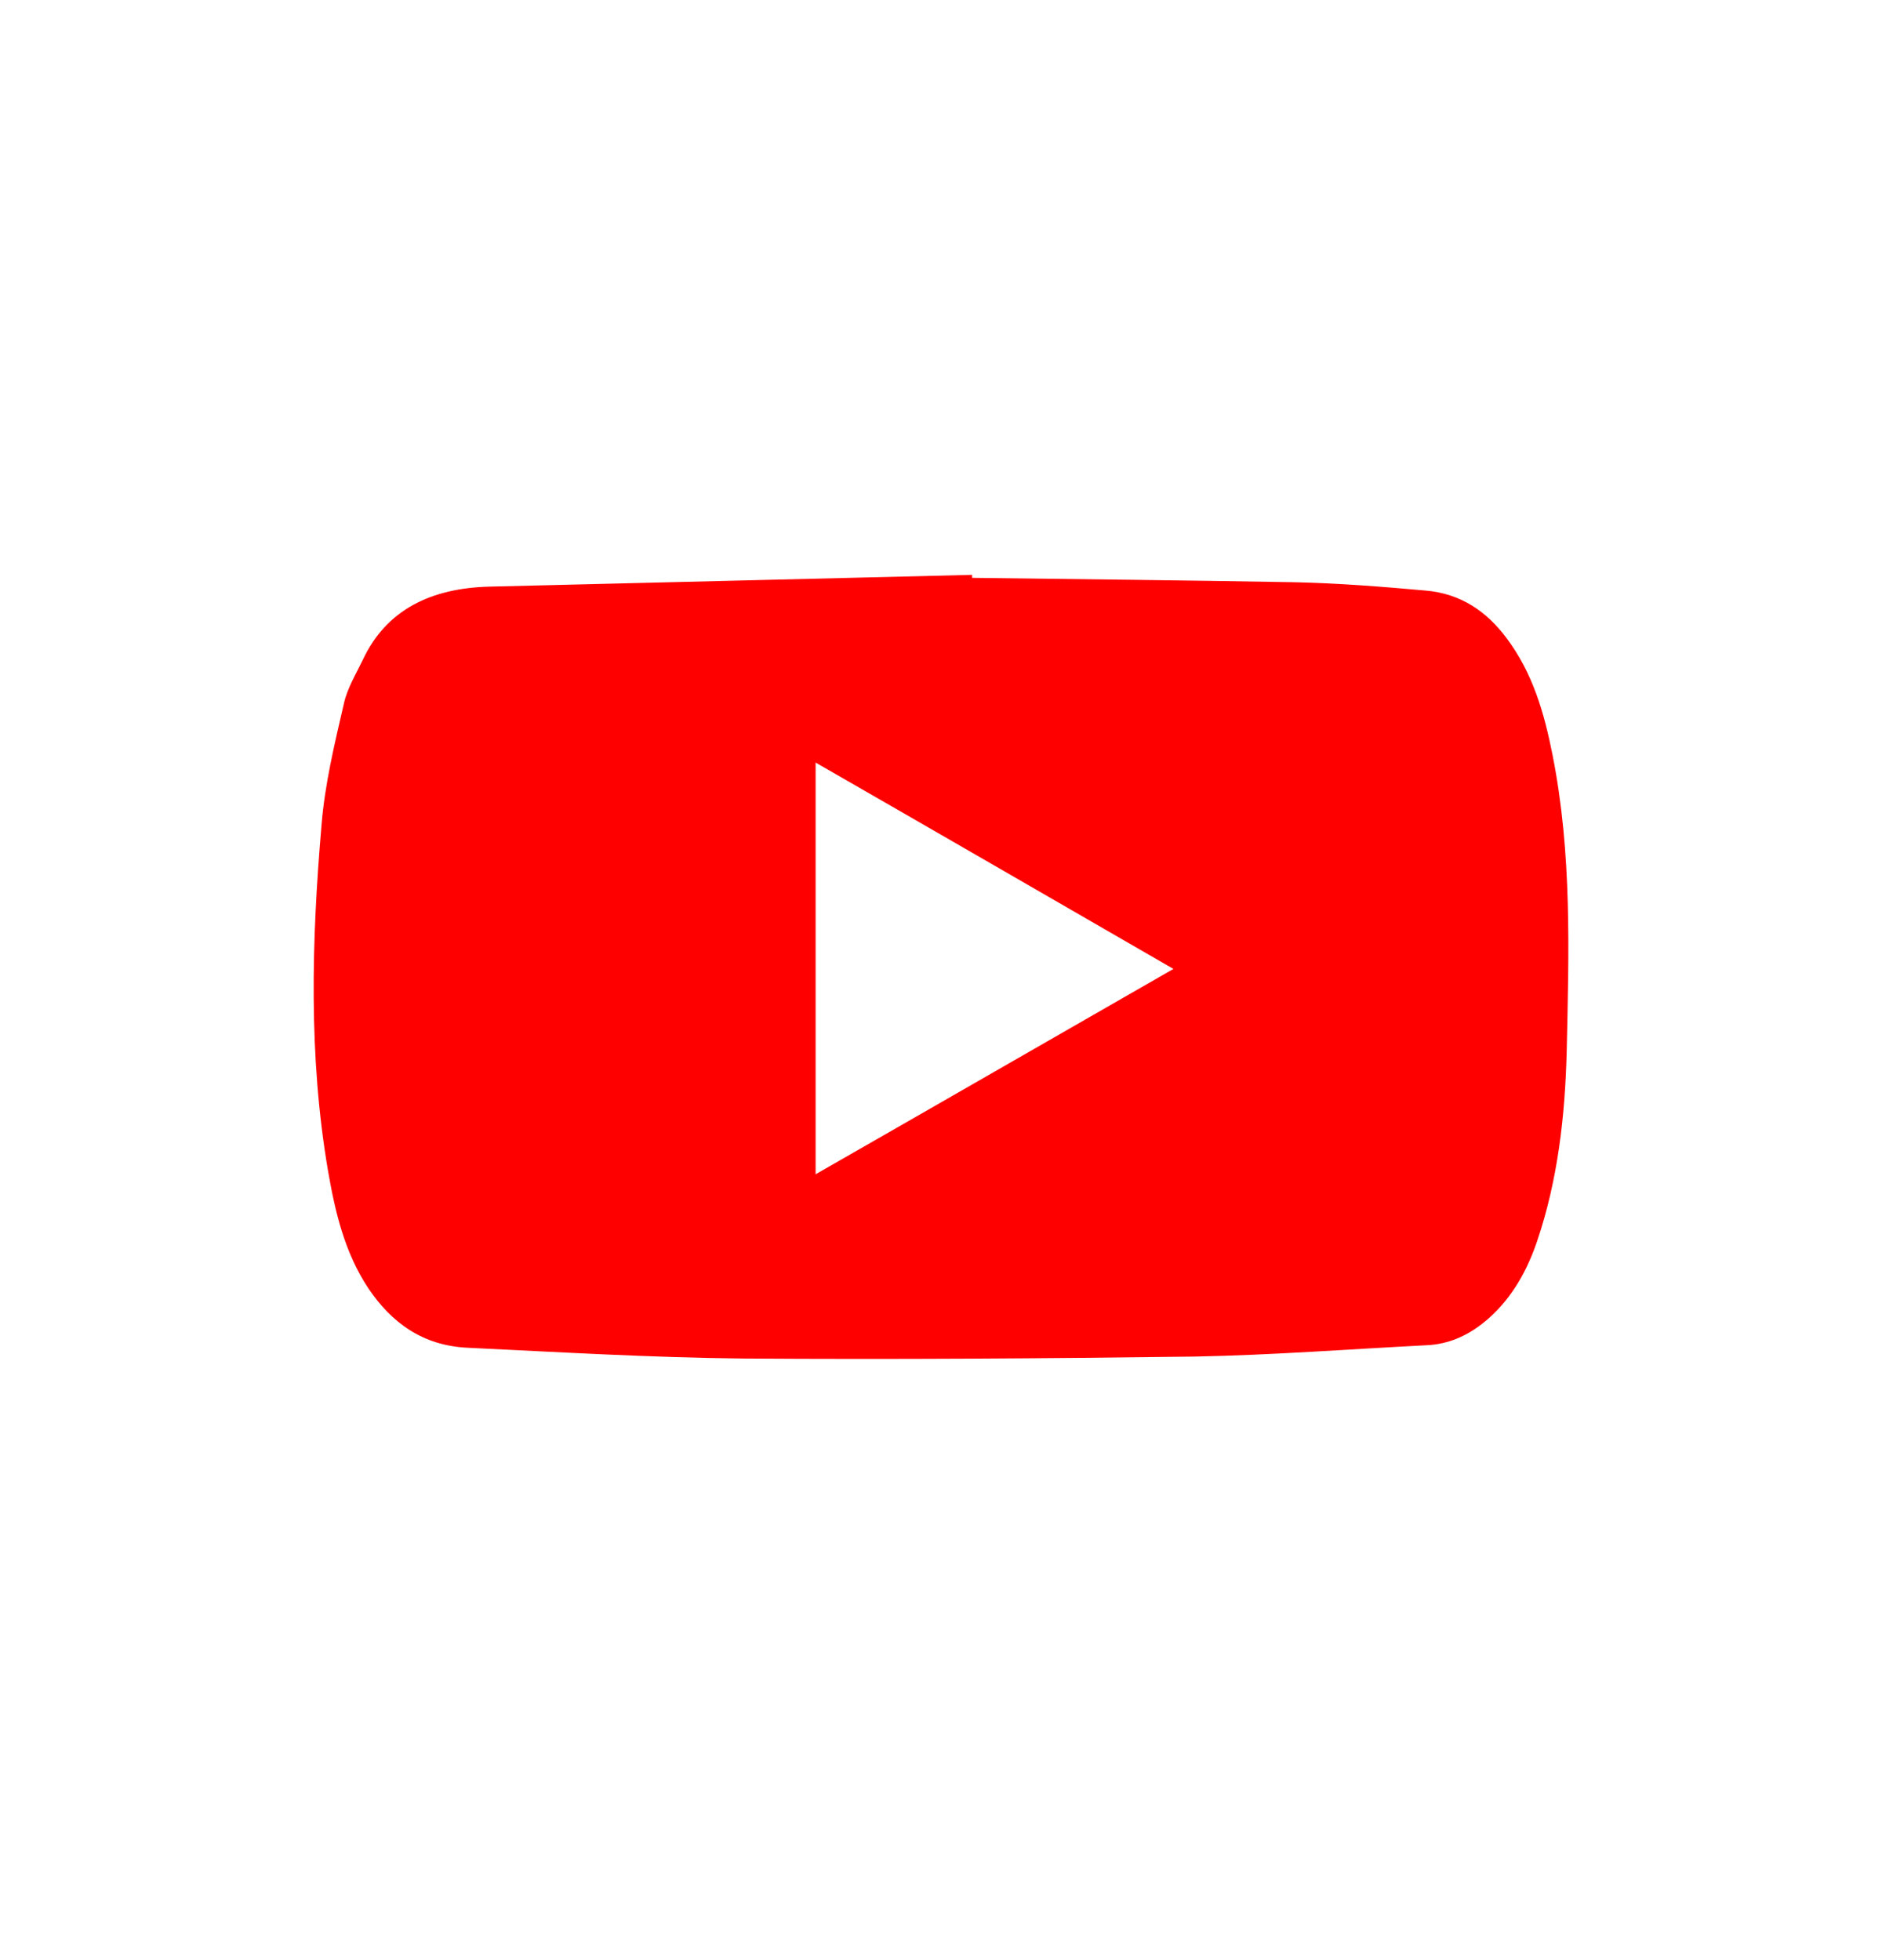 <svg width="24" height="25" viewBox="0 0 24 25" fill="none" xmlns="http://www.w3.org/2000/svg">
<path d="M12.397 7.37C13.768 7.388 15.138 7.401 16.508 7.426C17.064 7.438 17.621 7.482 18.177 7.532C18.636 7.57 18.963 7.807 19.207 8.132C19.548 8.582 19.694 9.101 19.798 9.626C20.048 10.883 20.007 12.145 19.979 13.414C19.958 14.233 19.867 15.046 19.603 15.827C19.478 16.196 19.29 16.546 18.977 16.821C18.755 17.015 18.497 17.146 18.184 17.158C17.204 17.208 16.223 17.283 15.242 17.302C13.322 17.327 11.403 17.34 9.476 17.327C8.308 17.315 7.139 17.246 5.971 17.19C5.386 17.165 4.99 16.865 4.698 16.433C4.392 15.971 4.273 15.452 4.183 14.933C3.933 13.47 3.974 11.995 4.1 10.526C4.141 10.007 4.266 9.489 4.385 8.976C4.426 8.782 4.538 8.601 4.628 8.413C4.927 7.776 5.498 7.501 6.242 7.482C8.294 7.432 10.345 7.382 12.397 7.332C12.397 7.351 12.397 7.357 12.397 7.37ZM10.401 9.726V14.977C11.931 14.102 13.427 13.239 14.964 12.358C13.427 11.47 11.924 10.601 10.401 9.726Z" fill="#FF0000"/>
</svg>
